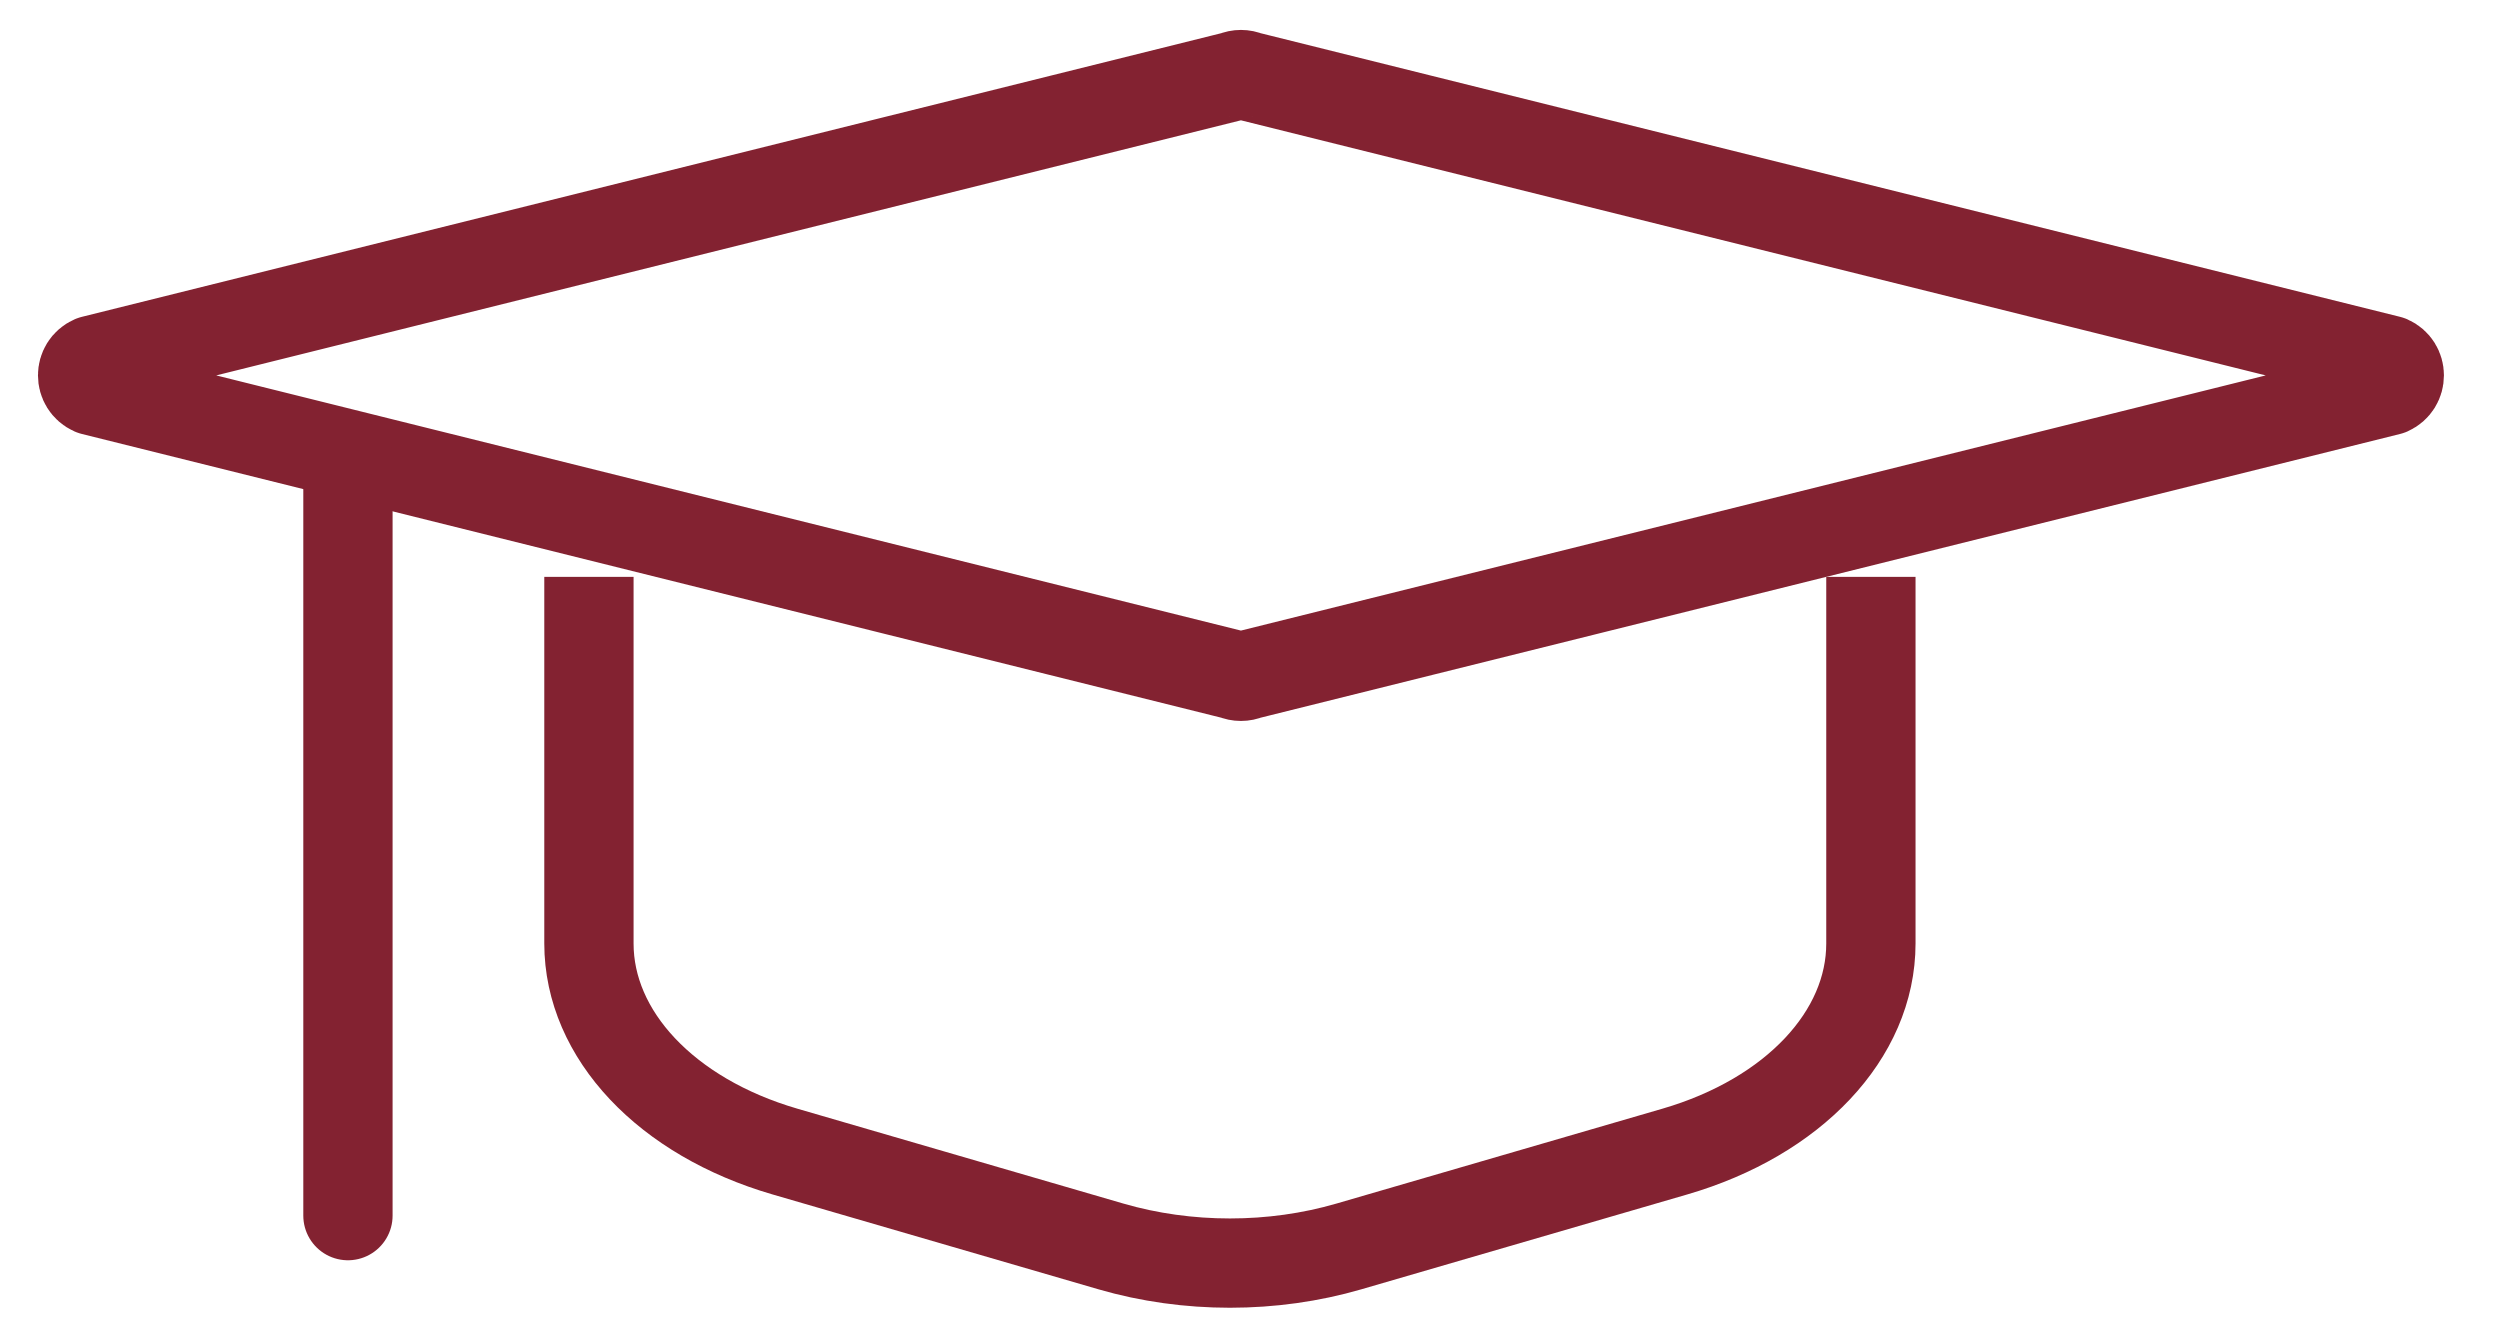 <?xml version="1.0" encoding="UTF-8"?>
<svg width="28px" height="15px" viewBox="0 0 28 15" version="1.1" xmlns="http://www.w3.org/2000/svg" xmlns:xlink="http://www.w3.org/1999/xlink">
    <!-- Generator: Sketch 52.2 (67145) - http://www.bohemiancoding.com/sketch -->
    <title>Group 4</title>
    <desc>Created with Sketch.</desc>
    <g id="SS1" stroke="none" stroke-width="1" fill="none" fill-rule="evenodd" stroke-linejoin="round">
        <g id="1.0_Home-NonGeo" transform="translate(-639, -2698)" stroke="#832231">
            <g id="Expertise" transform="translate(0, 2278)">
                <g id="education" transform="translate(631, 404)">
                    <g id="Education">
                        <g id="Group-4" transform="translate(8, 16)">
                            <path d="M20.954,6.461 L20.954,7.66 L20.954,10.567 C20.954,11.59 20.087,12.51 18.76,12.897 L15.108,13.96 C14.254,14.209 13.297,14.209 12.442,13.96 L8.79,12.897 C7.463,12.51 6.596,11.59 6.596,10.567 L6.596,7.66 L6.596,6.461" id="Stroke-4"></path>
                            <path d="M13.823,7.559 L1.037,4.375 C0.888,4.309 0.888,4.099 1.037,4.034 L13.823,0.851 C13.871,0.83 13.926,0.83 13.974,0.851 L26.761,4.034 C26.909,4.099 26.909,4.309 26.761,4.375 L13.974,7.559 C13.926,7.58 13.871,7.58 13.823,7.559 Z" id="Stroke-6"></path>
                            <path d="M3.897,5.11 L3.897,13.615" id="Stroke-8" stroke-linecap="round"></path>
                        </g>
                    </g>
                </g>
            </g>
        </g>
    </g>
</svg>